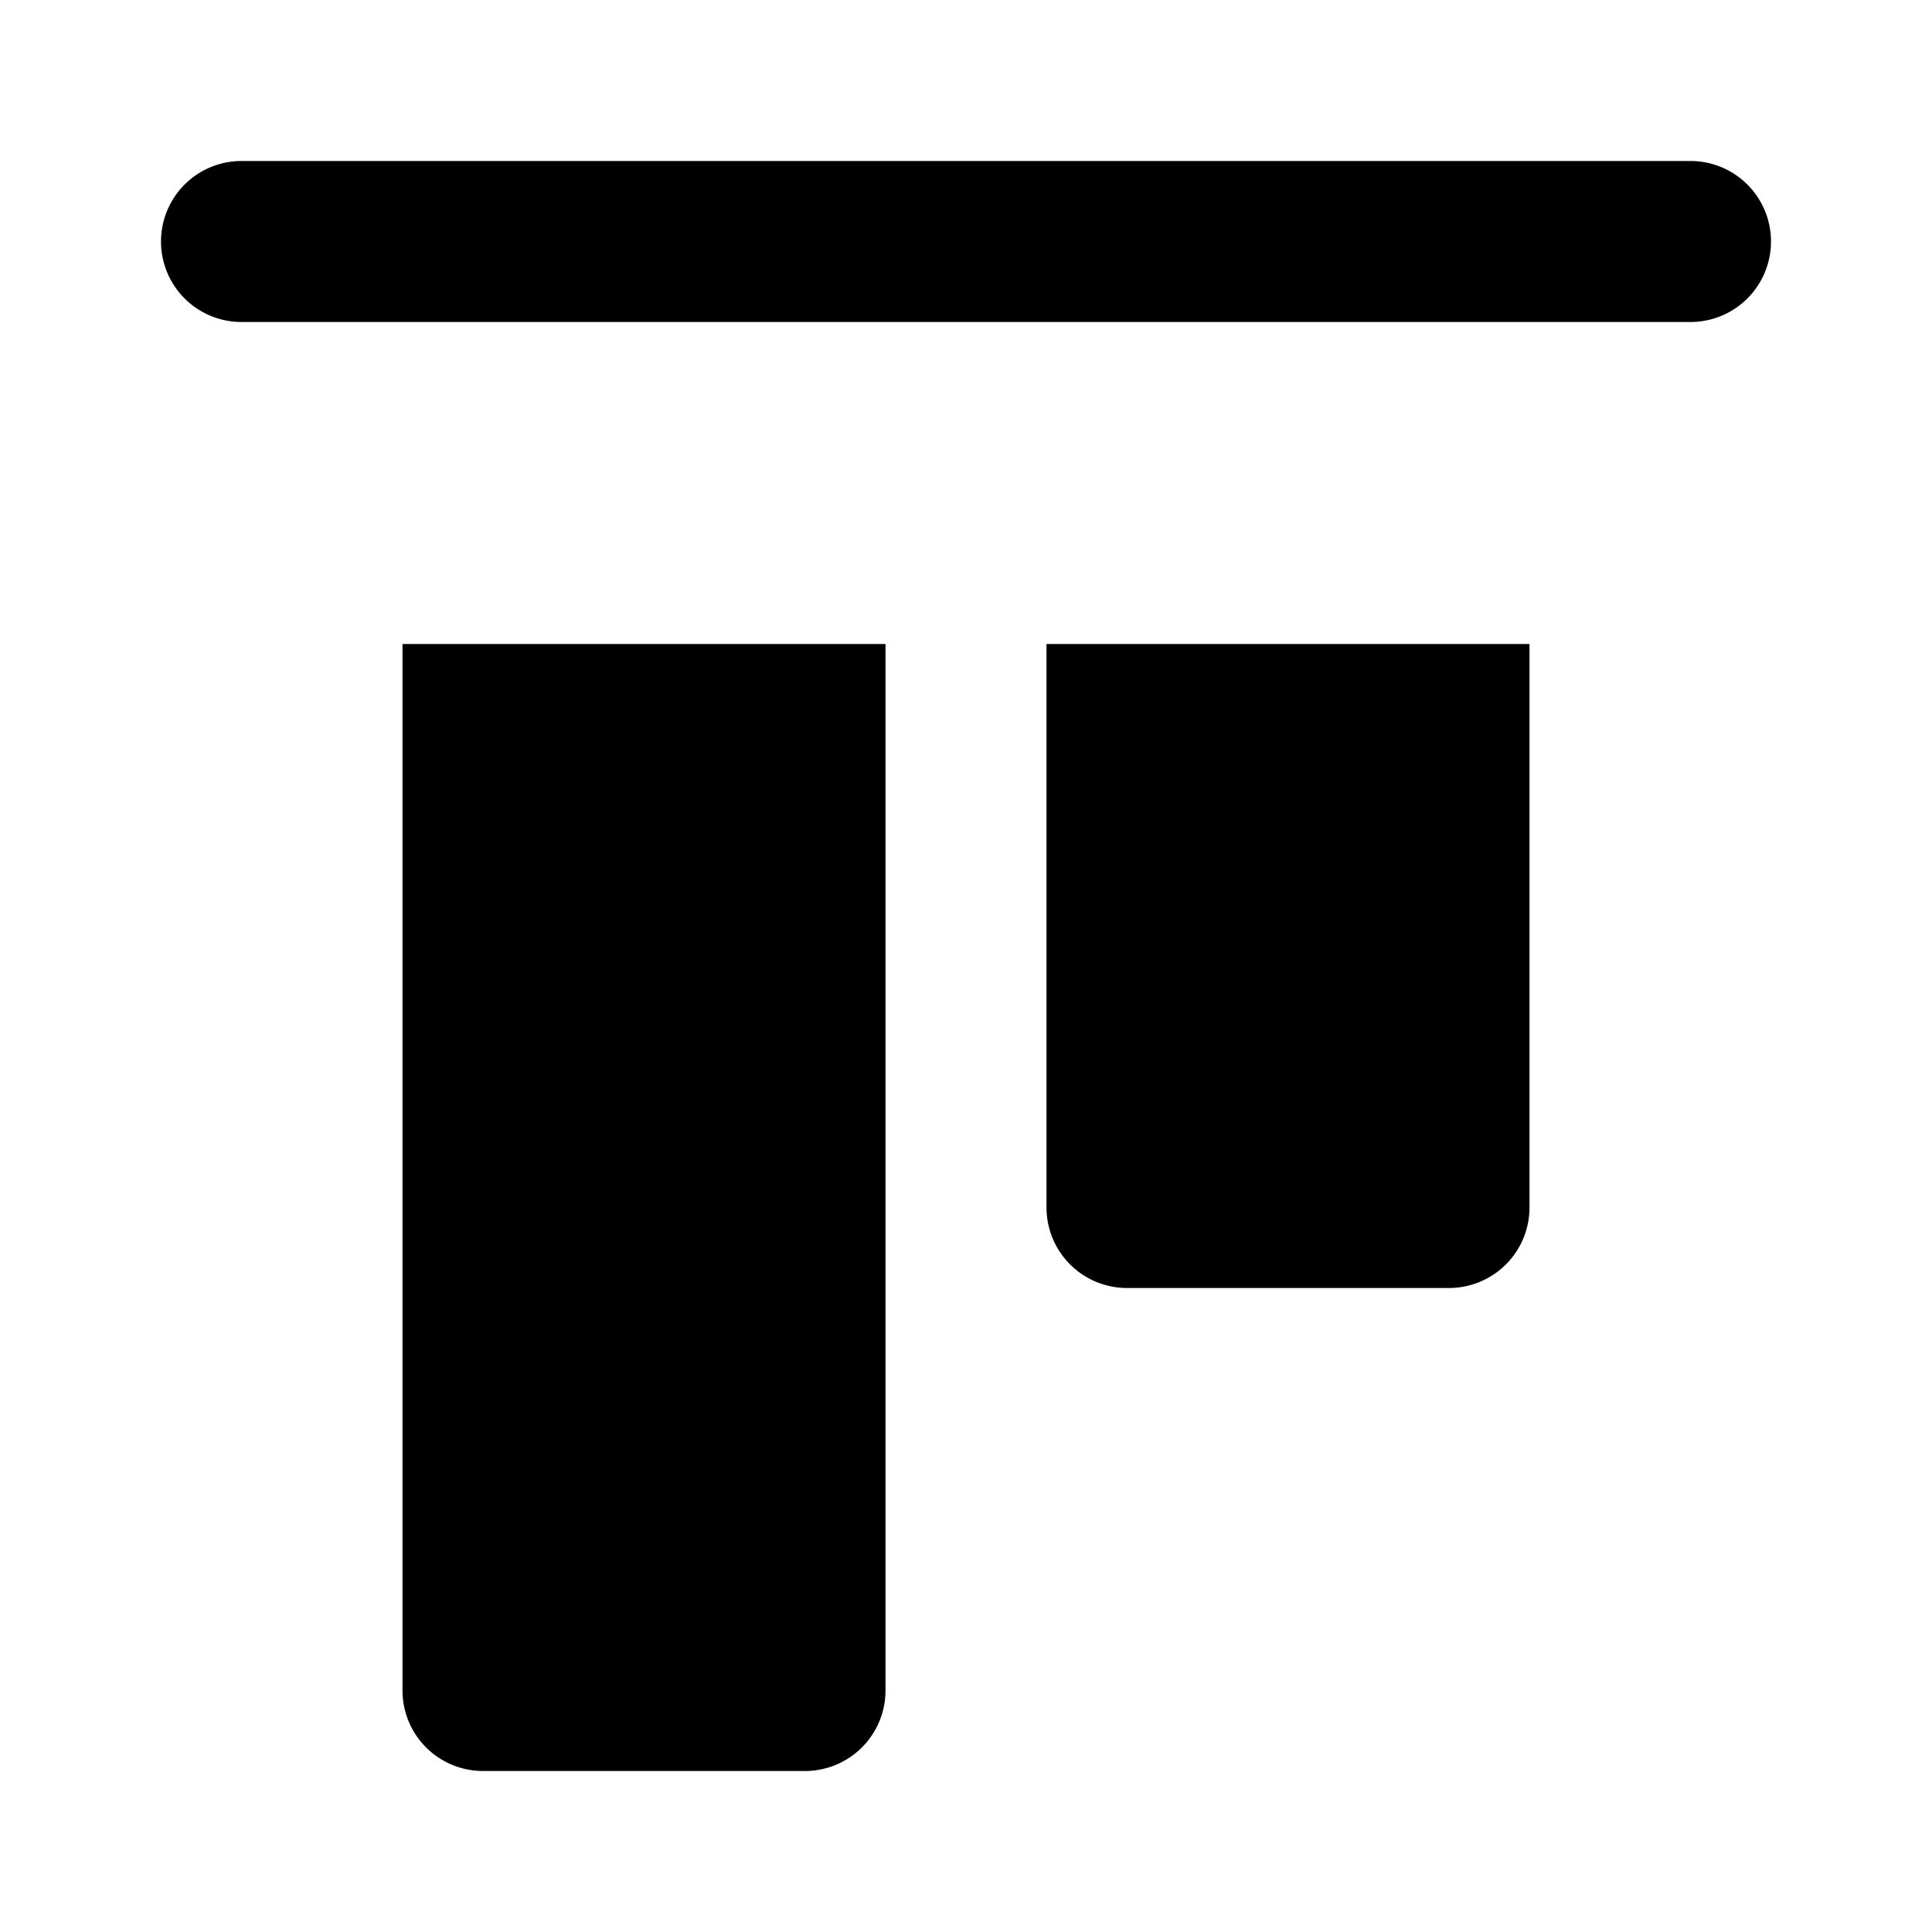 <?xml version="1.0" encoding="utf-8"?><!-- Скачано с сайта svg4.ru / Downloaded from svg4.ru -->
<svg fill="#000000" width="800px" height="800px" viewBox="0 0 24 24" xmlns="http://www.w3.org/2000/svg"><path d="M22,3a1,1,0,0,1-1,1H3A1,1,0,0,1,3,2H21A1,1,0,0,1,22,3ZM18,16a1,1,0,0,0,1-1V8H13v7a1,1,0,0,0,1,1Zm-7,5V8H5V21a1,1,0,0,0,1,1h4A1,1,0,0,0,11,21Z"/></svg>
